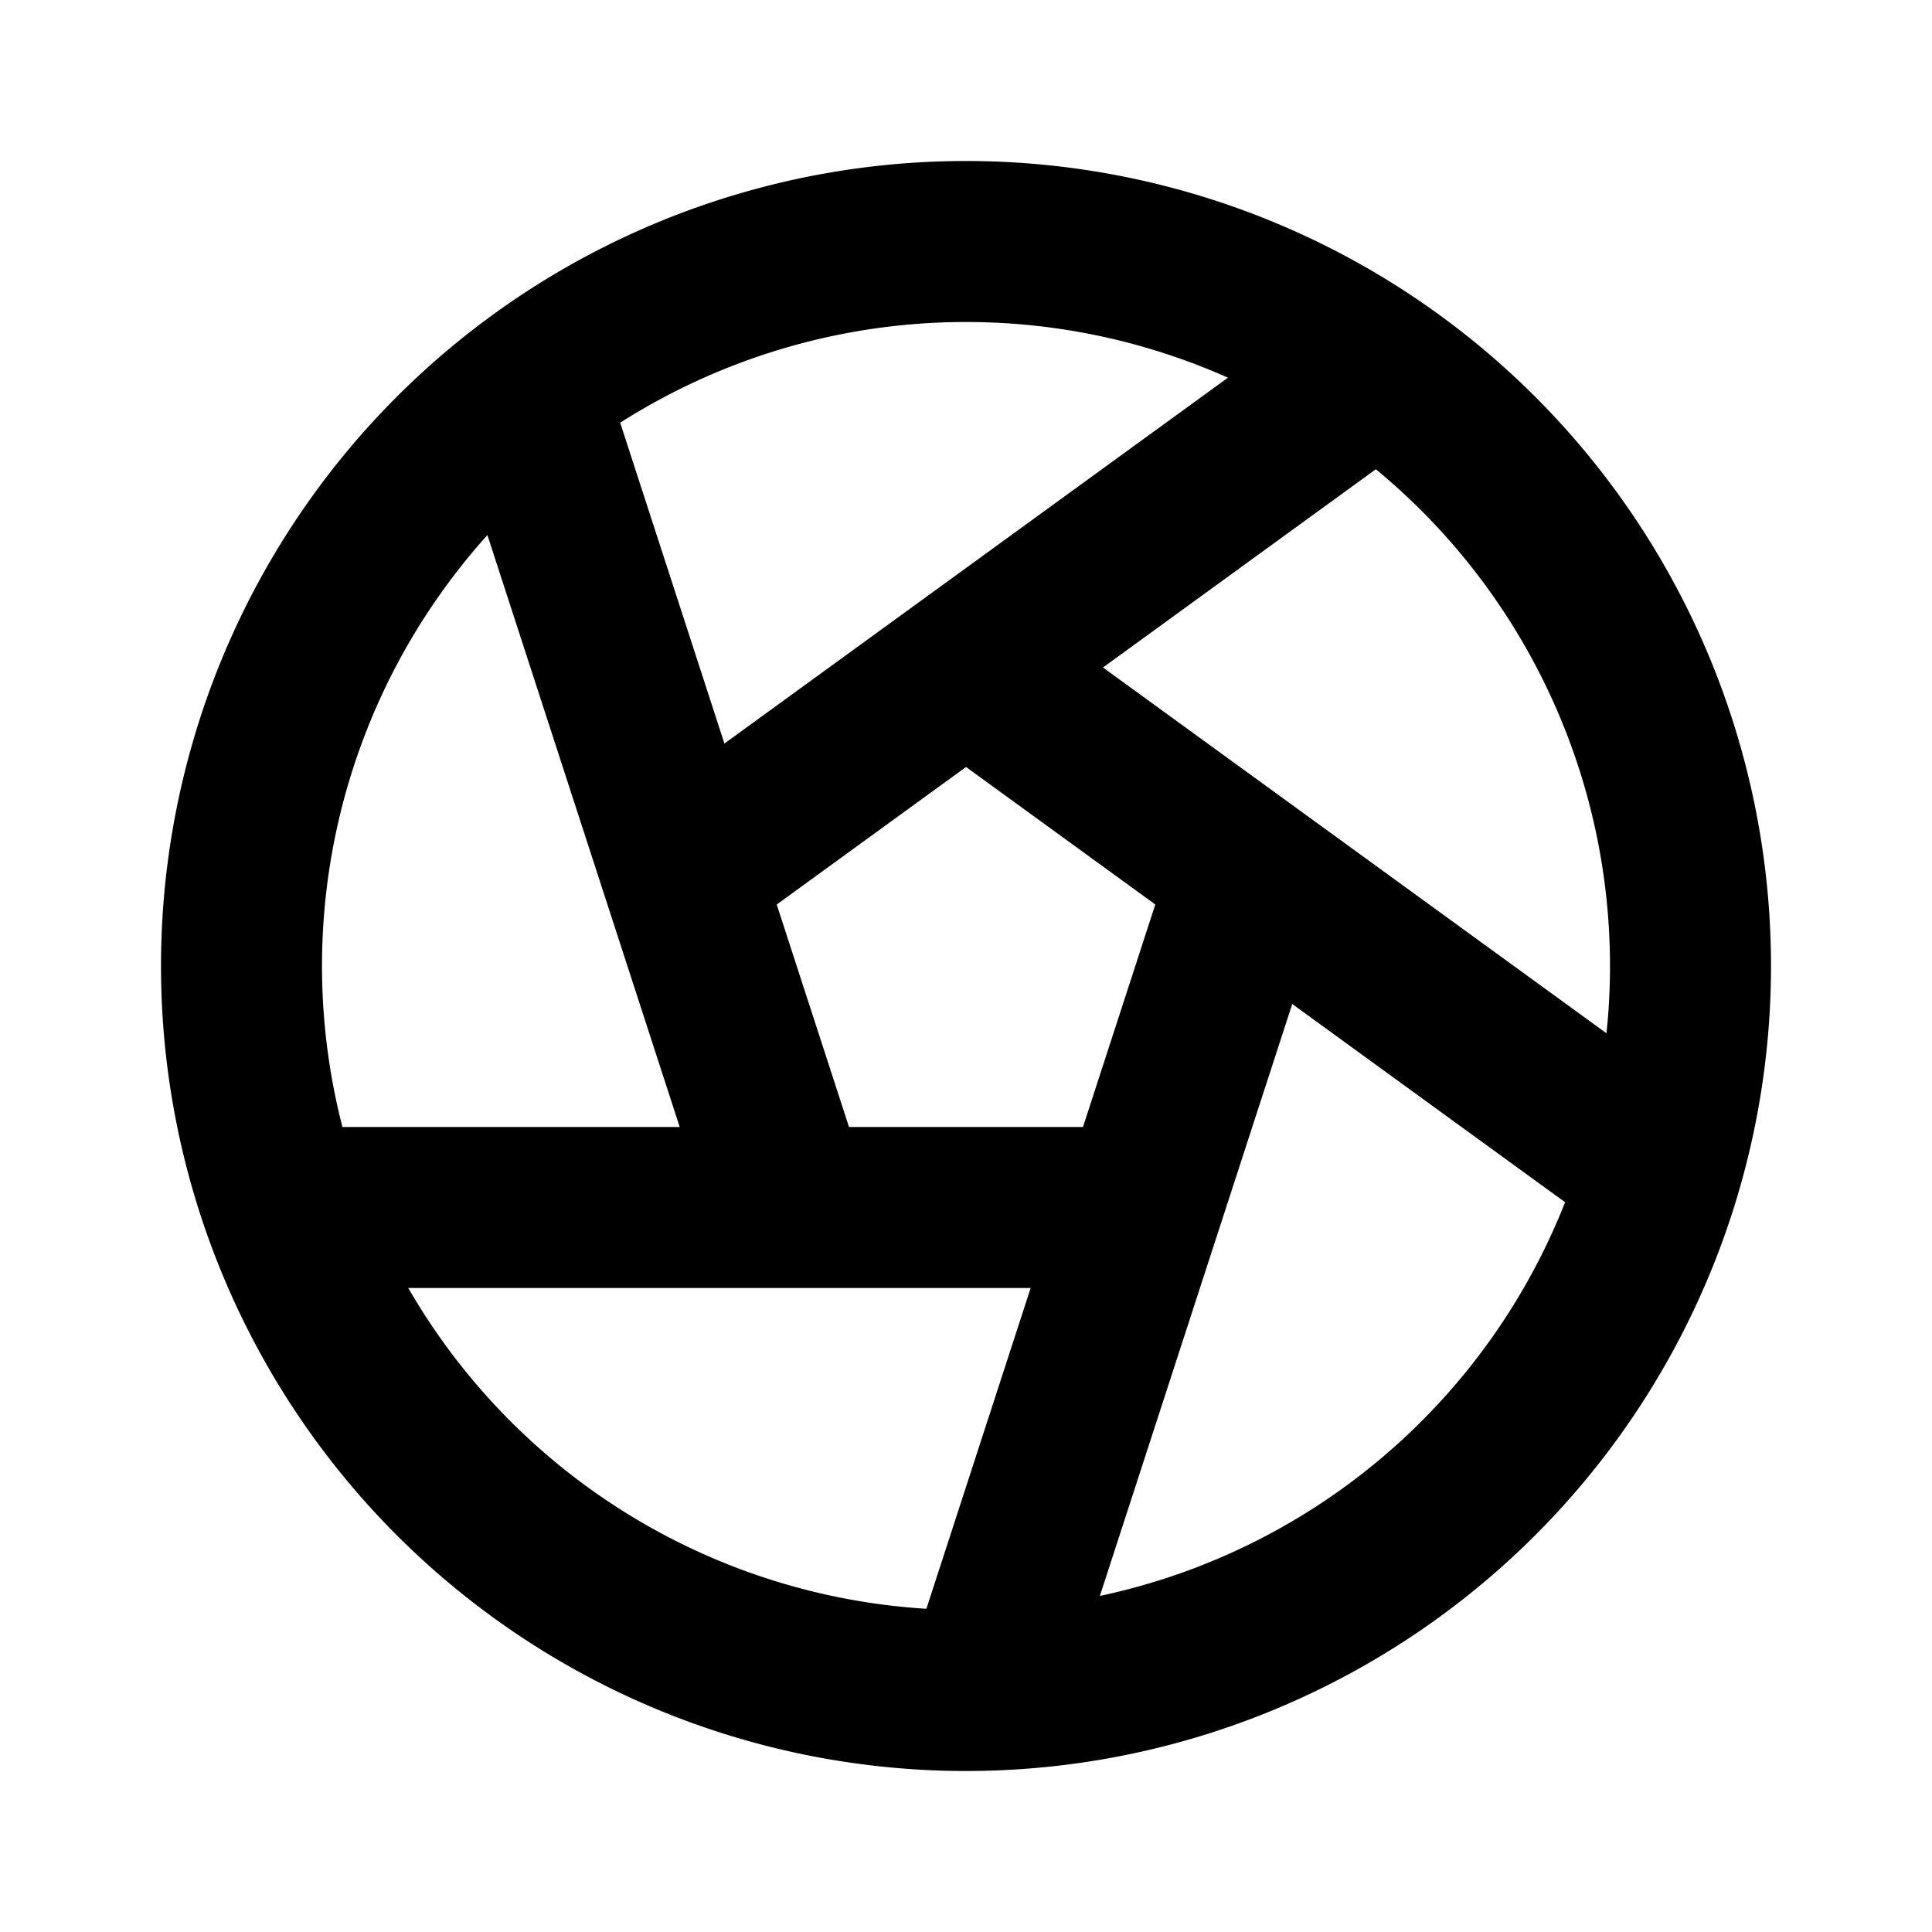 <svg xmlns="http://www.w3.org/2000/svg" width="24" height="24" viewBox="0 0 24 24" stroke-width="2" stroke="currentColor" fill="none" stroke-linecap="round" stroke-linejoin="round">
  <path d="M12 12m-9 0a9 9 0 1 0 18 0a9 9 0 1 0 -18 0" />
  <path d="M3.6 15h10.55" />
  <path d="M6.551 4.938l3.26 10.034" />
  <path d="M17.032 4.636l-8.535 6.201" />
  <path d="M20.559 14.51l-8.535 -6.201" />
  <path d="M12.257 20.916l3.261 -10.034" />
</svg>
